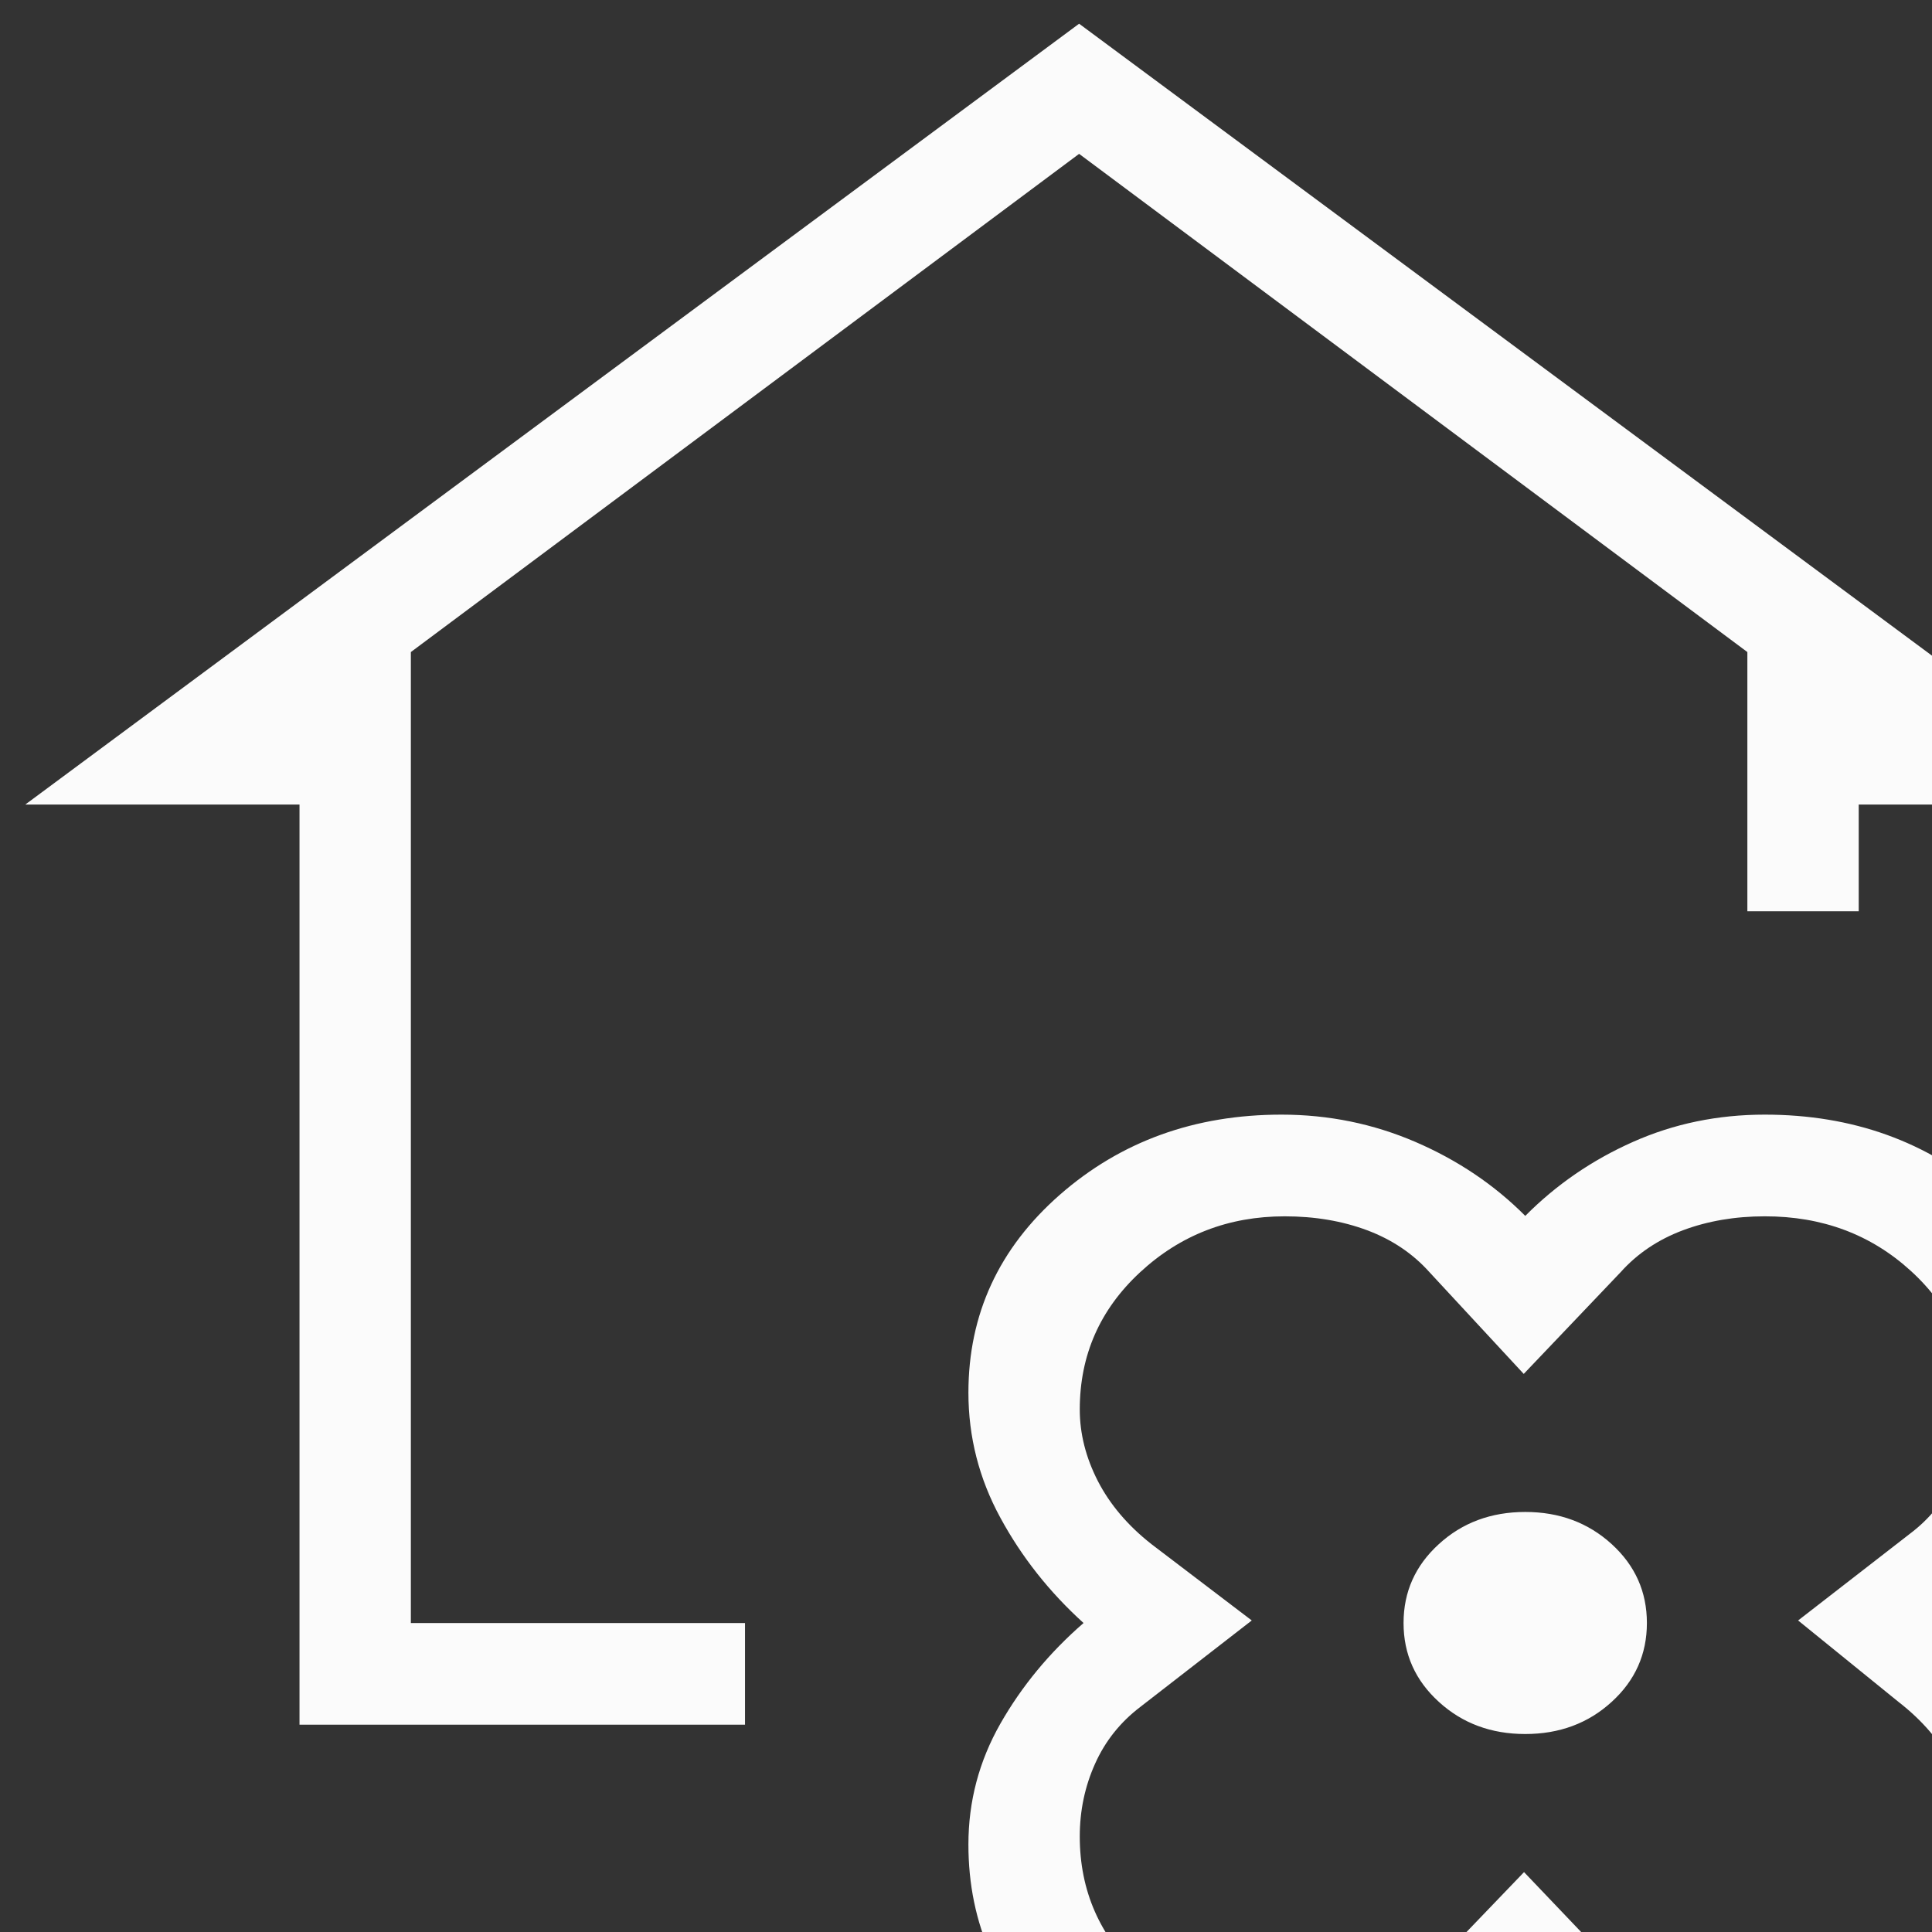 <svg width="44" height="44" viewBox="0 0 44 44" fill="none" xmlns="http://www.w3.org/2000/svg">
<rect x="0" y="0" width="44" height="44" fill="#333333" stroke="none"/>
<path d="M34.737 46.144C33.988 46.844 33.142 47.419 32.201 47.868C31.261 48.316 30.255 48.54 29.185 48.54C27.21 48.54 25.527 47.905 24.137 46.634C22.747 45.364 22.053 43.82 22.055 42.003C22.055 41.026 22.297 40.11 22.783 39.255C23.27 38.401 23.901 37.637 24.677 36.963C23.9 36.259 23.268 35.46 22.783 34.566C22.297 33.674 22.055 32.724 22.055 31.718C22.055 29.93 22.749 28.428 24.137 27.21C25.527 25.993 27.21 25.385 29.185 25.385C30.255 25.385 31.271 25.592 32.234 26.006C33.197 26.421 34.032 26.983 34.737 27.691C35.442 26.981 36.26 26.419 37.19 26.006C38.12 25.592 39.12 25.385 40.191 25.385C42.193 25.385 43.898 25.999 45.306 27.226C46.715 28.453 47.419 29.971 47.419 31.78C47.419 32.756 47.168 33.676 46.666 34.541C46.164 35.405 45.508 36.174 44.698 36.847C45.508 37.529 46.164 38.305 46.666 39.174C47.168 40.041 47.419 40.964 47.419 41.941C47.419 43.769 46.723 45.325 45.329 46.611C43.938 47.897 42.247 48.54 40.257 48.54C39.188 48.54 38.177 48.324 37.225 47.892C36.272 47.456 35.442 46.874 34.737 46.144ZM43.234 38.757L40.951 36.905L43.488 34.937C43.953 34.589 44.301 34.155 44.533 33.633C44.765 33.111 44.881 32.562 44.883 31.984C44.883 30.788 44.428 29.774 43.518 28.944C42.609 28.114 41.499 27.699 40.191 27.701C39.517 27.701 38.897 27.806 38.329 28.018C37.761 28.231 37.287 28.55 36.908 28.974L34.702 31.29L32.556 28.974C32.177 28.55 31.703 28.231 31.135 28.018C30.567 27.806 29.942 27.701 29.258 27.701C27.98 27.701 26.883 28.125 25.966 28.974C25.049 29.823 24.591 30.865 24.591 32.1C24.591 32.65 24.728 33.192 25.002 33.728C25.278 34.264 25.685 34.744 26.225 35.168L28.508 36.905L25.971 38.873C25.515 39.22 25.17 39.652 24.939 40.169C24.707 40.685 24.591 41.237 24.591 41.825C24.591 43.06 25.048 44.102 25.961 44.951C26.874 45.8 27.97 46.224 29.248 46.224C29.886 46.224 30.513 46.09 31.13 45.819C31.746 45.549 32.309 45.144 32.819 44.604L34.709 42.636L36.916 44.951C37.293 45.376 37.765 45.694 38.331 45.907C38.898 46.119 39.517 46.224 40.191 46.224C41.501 46.224 42.61 45.8 43.518 44.951C44.426 44.102 44.881 43.06 44.883 41.825C44.883 41.285 44.745 40.745 44.469 40.204C44.194 39.664 43.782 39.182 43.234 38.757ZM34.737 39.491C35.515 39.491 36.171 39.247 36.705 38.759C37.24 38.272 37.507 37.673 37.507 36.963C37.507 36.252 37.24 35.654 36.705 35.166C36.169 34.678 35.513 34.434 34.737 34.434C33.959 34.434 33.303 34.678 32.769 35.166C32.233 35.654 31.965 36.252 31.965 36.963C31.965 37.673 32.233 38.272 32.769 38.759C33.303 39.247 33.959 39.491 34.737 39.491ZM6.821 39.278V18.323H0.576L24.576 0.54L48.576 18.323H42.331V20.754H39.795V14.85L24.576 3.504L9.357 14.85V36.963H16.967V39.278H6.821Z" fill="#FBFBFB"/>
</svg>
